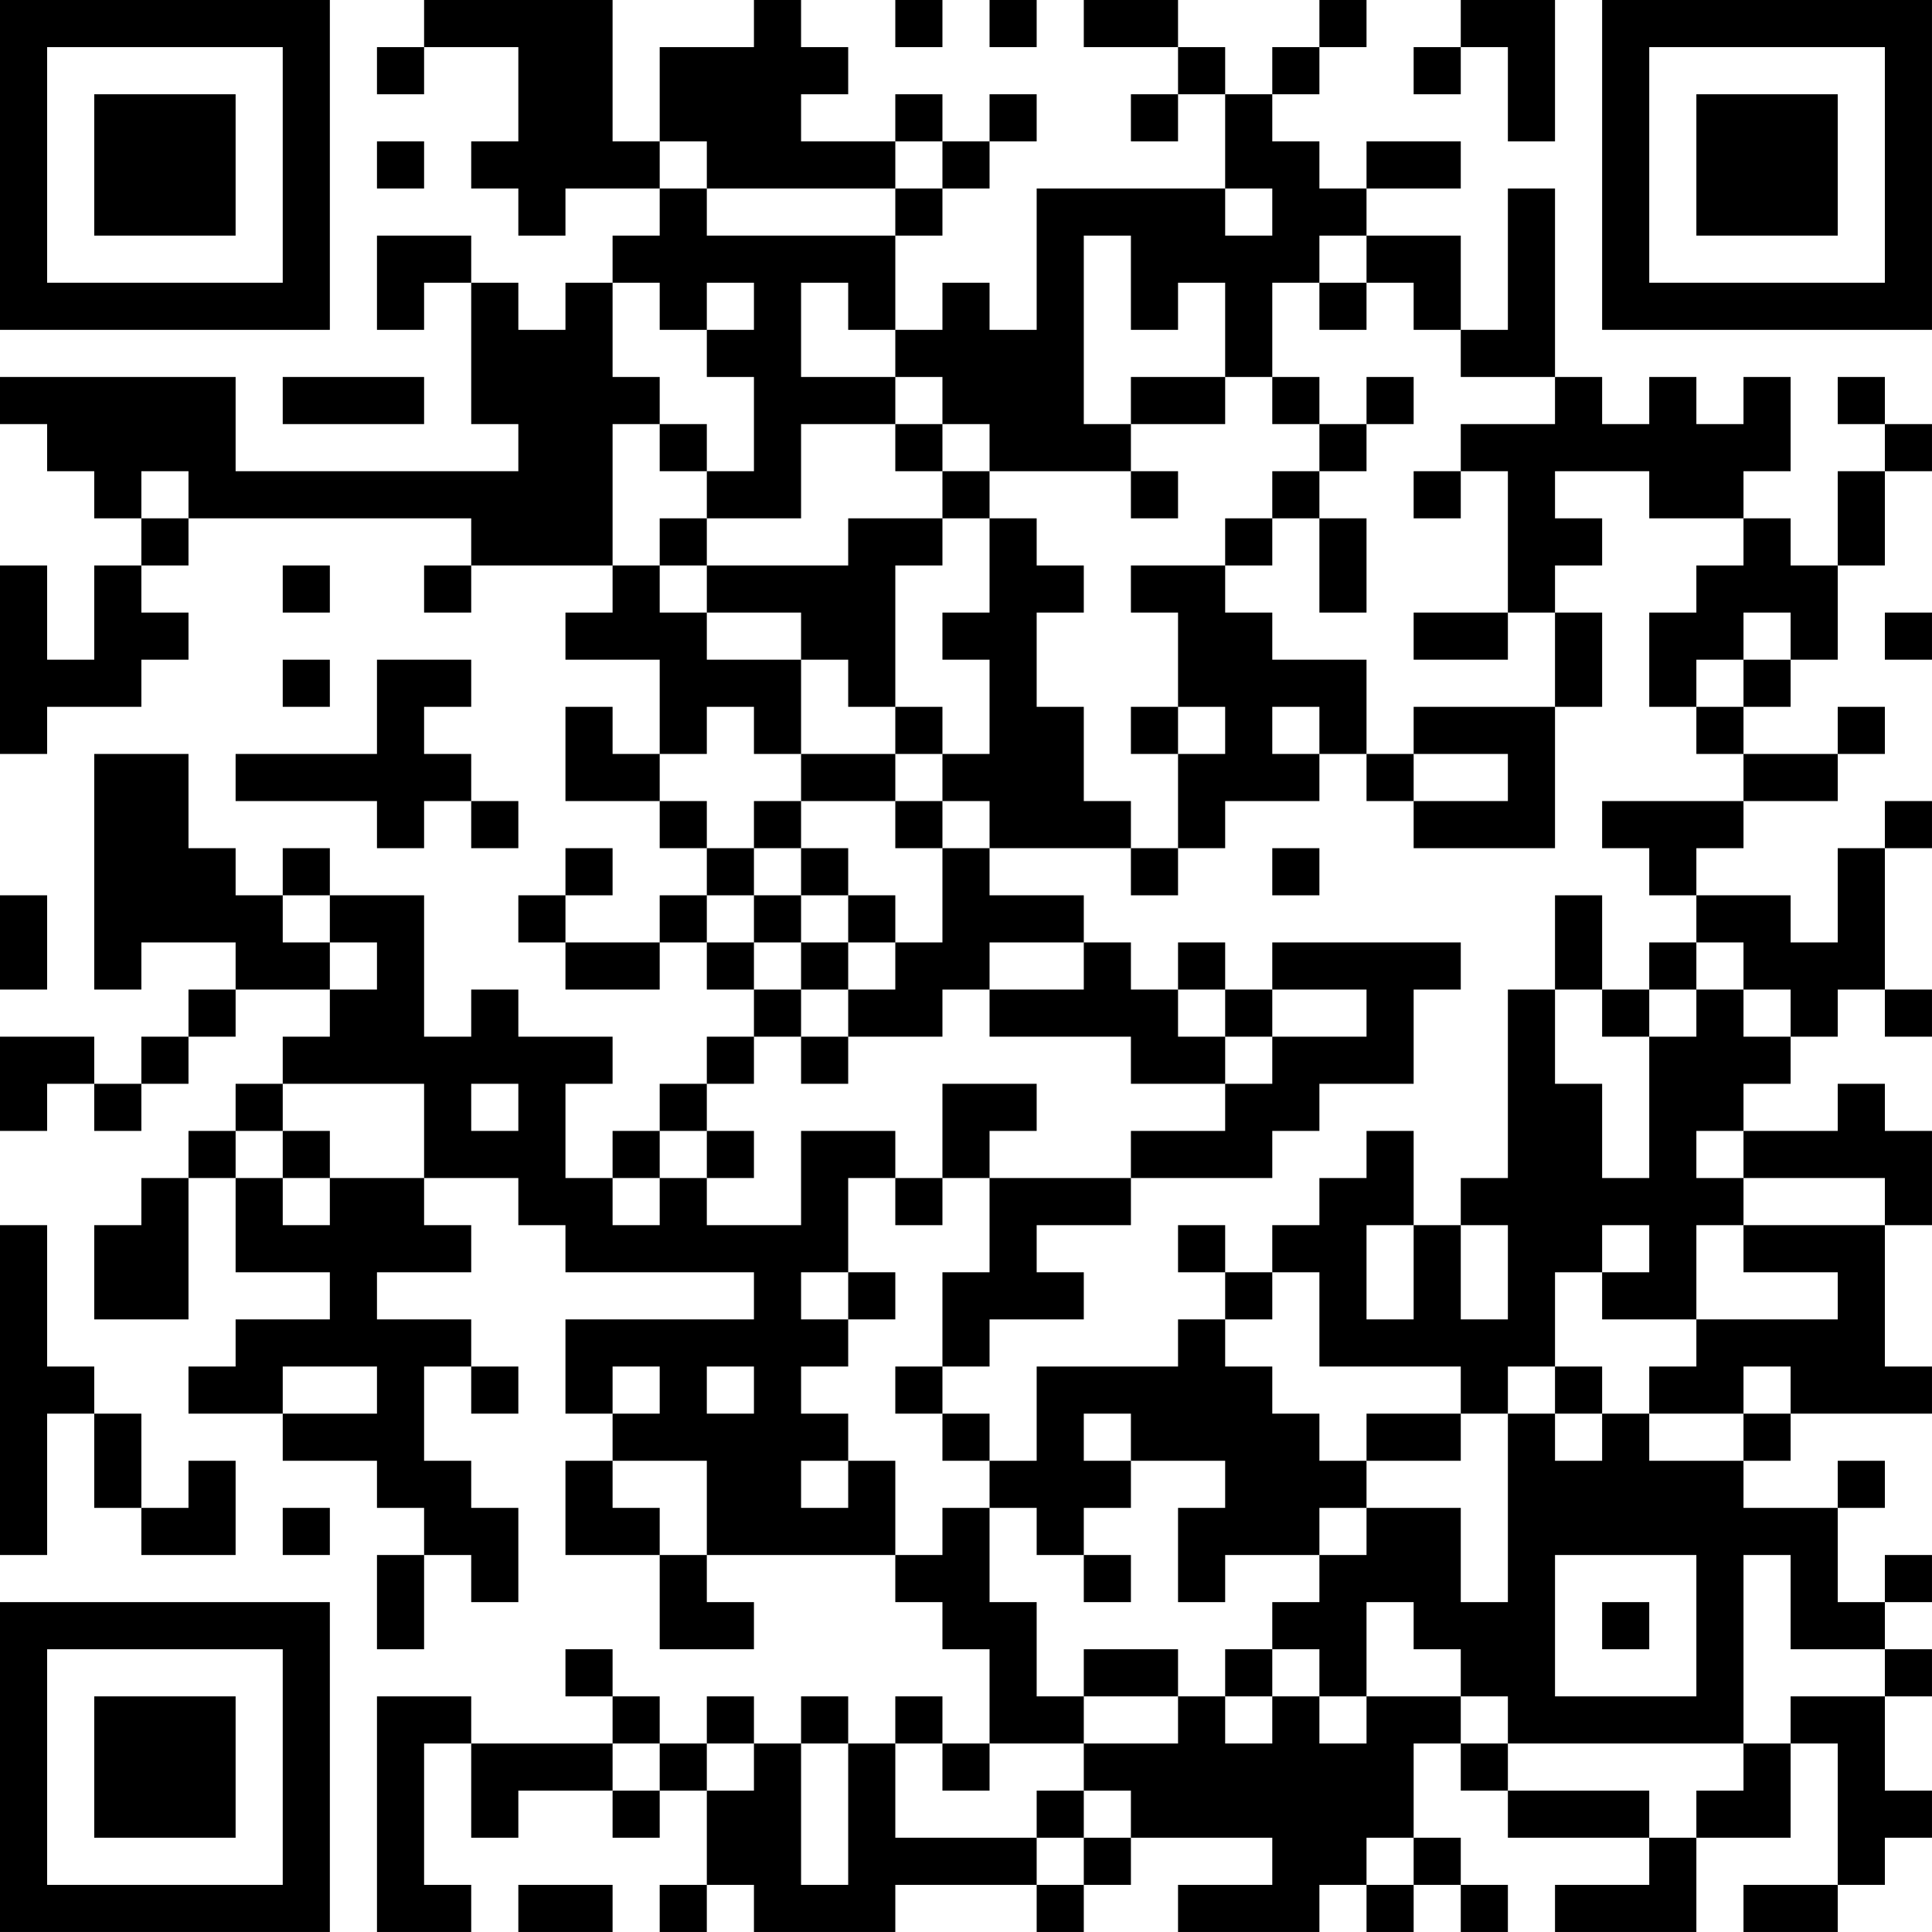 <?xml version="1.0" encoding="UTF-8"?>
<svg xmlns="http://www.w3.org/2000/svg" version="1.1" width="300" height="300" viewBox="0 0 300 300"><rect x="0" y="0" width="300" height="300" fill="#ffffff"/><g transform="scale(7.317)"><g transform="translate(0,0)"><path fill-rule="evenodd" d="M9 0L9 1L8 1L8 2L9 2L9 1L11 1L11 3L10 3L10 4L11 4L11 5L12 5L12 4L14 4L14 5L13 5L13 6L12 6L12 7L11 7L11 6L10 6L10 5L8 5L8 7L9 7L9 6L10 6L10 9L11 9L11 10L5 10L5 8L0 8L0 9L1 9L1 10L2 10L2 11L3 11L3 12L2 12L2 14L1 14L1 12L0 12L0 16L1 16L1 15L3 15L3 14L4 14L4 13L3 13L3 12L4 12L4 11L10 11L10 12L9 12L9 13L10 13L10 12L13 12L13 13L12 13L12 14L14 14L14 16L13 16L13 15L12 15L12 17L14 17L14 18L15 18L15 19L14 19L14 20L12 20L12 19L13 19L13 18L12 18L12 19L11 19L11 20L12 20L12 21L14 21L14 20L15 20L15 21L16 21L16 22L15 22L15 23L14 23L14 24L13 24L13 25L12 25L12 23L13 23L13 22L11 22L11 21L10 21L10 22L9 22L9 19L7 19L7 18L6 18L6 19L5 19L5 18L4 18L4 16L2 16L2 21L3 21L3 20L5 20L5 21L4 21L4 22L3 22L3 23L2 23L2 22L0 22L0 24L1 24L1 23L2 23L2 24L3 24L3 23L4 23L4 22L5 22L5 21L7 21L7 22L6 22L6 23L5 23L5 24L4 24L4 25L3 25L3 26L2 26L2 28L4 28L4 25L5 25L5 27L7 27L7 28L5 28L5 29L4 29L4 30L6 30L6 31L8 31L8 32L9 32L9 33L8 33L8 35L9 35L9 33L10 33L10 34L11 34L11 32L10 32L10 31L9 31L9 29L10 29L10 30L11 30L11 29L10 29L10 28L8 28L8 27L10 27L10 26L9 26L9 25L11 25L11 26L12 26L12 27L16 27L16 28L12 28L12 30L13 30L13 31L12 31L12 33L14 33L14 35L16 35L16 34L15 34L15 33L19 33L19 34L20 34L20 35L21 35L21 37L20 37L20 36L19 36L19 37L18 37L18 36L17 36L17 37L16 37L16 36L15 36L15 37L14 37L14 36L13 36L13 35L12 35L12 36L13 36L13 37L10 37L10 36L8 36L8 41L10 41L10 40L9 40L9 37L10 37L10 39L11 39L11 38L13 38L13 39L14 39L14 38L15 38L15 40L14 40L14 41L15 41L15 40L16 40L16 41L19 41L19 40L22 40L22 41L23 41L23 40L24 40L24 39L27 39L27 40L25 40L25 41L28 41L28 40L29 40L29 41L30 41L30 40L31 40L31 41L32 41L32 40L31 40L31 39L30 39L30 37L31 37L31 38L32 38L32 39L35 39L35 40L33 40L33 41L36 41L36 39L38 39L38 37L39 37L39 40L37 40L37 41L39 41L39 40L40 40L40 39L41 39L41 38L40 38L40 36L41 36L41 35L40 35L40 34L41 34L41 33L40 33L40 34L39 34L39 32L40 32L40 31L39 31L39 32L37 32L37 31L38 31L38 30L41 30L41 29L40 29L40 26L41 26L41 24L40 24L40 23L39 23L39 24L37 24L37 23L38 23L38 22L39 22L39 21L40 21L40 22L41 22L41 21L40 21L40 18L41 18L41 17L40 17L40 18L39 18L39 20L38 20L38 19L36 19L36 18L37 18L37 17L39 17L39 16L40 16L40 15L39 15L39 16L37 16L37 15L38 15L38 14L39 14L39 12L40 12L40 10L41 10L41 9L40 9L40 8L39 8L39 9L40 9L40 10L39 10L39 12L38 12L38 11L37 11L37 10L38 10L38 8L37 8L37 9L36 9L36 8L35 8L35 9L34 9L34 8L33 8L33 4L32 4L32 7L31 7L31 5L29 5L29 4L31 4L31 3L29 3L29 4L28 4L28 3L27 3L27 2L28 2L28 1L29 1L29 0L28 0L28 1L27 1L27 2L26 2L26 1L25 1L25 0L23 0L23 1L25 1L25 2L24 2L24 3L25 3L25 2L26 2L26 4L22 4L22 7L21 7L21 6L20 6L20 7L19 7L19 5L20 5L20 4L21 4L21 3L22 3L22 2L21 2L21 3L20 3L20 2L19 2L19 3L17 3L17 2L18 2L18 1L17 1L17 0L16 0L16 1L14 1L14 3L13 3L13 0ZM19 0L19 1L20 1L20 0ZM21 0L21 1L22 1L22 0ZM31 0L31 1L30 1L30 2L31 2L31 1L32 1L32 3L33 3L33 0ZM8 3L8 4L9 4L9 3ZM14 3L14 4L15 4L15 5L19 5L19 4L20 4L20 3L19 3L19 4L15 4L15 3ZM26 4L26 5L27 5L27 4ZM23 5L23 9L24 9L24 10L21 10L21 9L20 9L20 8L19 8L19 7L18 7L18 6L17 6L17 8L19 8L19 9L17 9L17 11L15 11L15 10L16 10L16 8L15 8L15 7L16 7L16 6L15 6L15 7L14 7L14 6L13 6L13 8L14 8L14 9L13 9L13 12L14 12L14 13L15 13L15 14L17 14L17 16L16 16L16 15L15 15L15 16L14 16L14 17L15 17L15 18L16 18L16 19L15 19L15 20L16 20L16 21L17 21L17 22L16 22L16 23L15 23L15 24L14 24L14 25L13 25L13 26L14 26L14 25L15 25L15 26L17 26L17 24L19 24L19 25L18 25L18 27L17 27L17 28L18 28L18 29L17 29L17 30L18 30L18 31L17 31L17 32L18 32L18 31L19 31L19 33L20 33L20 32L21 32L21 34L22 34L22 36L23 36L23 37L21 37L21 38L20 38L20 37L19 37L19 39L22 39L22 40L23 40L23 39L24 39L24 38L23 38L23 37L25 37L25 36L26 36L26 37L27 37L27 36L28 36L28 37L29 37L29 36L31 36L31 37L32 37L32 38L35 38L35 39L36 39L36 38L37 38L37 37L38 37L38 36L40 36L40 35L38 35L38 33L37 33L37 37L32 37L32 36L31 36L31 35L30 35L30 34L29 34L29 36L28 36L28 35L27 35L27 34L28 34L28 33L29 33L29 32L31 32L31 34L32 34L32 30L33 30L33 31L34 31L34 30L35 30L35 31L37 31L37 30L38 30L38 29L37 29L37 30L35 30L35 29L36 29L36 28L39 28L39 27L37 27L37 26L40 26L40 25L37 25L37 24L36 24L36 25L37 25L37 26L36 26L36 28L34 28L34 27L35 27L35 26L34 26L34 27L33 27L33 29L32 29L32 30L31 30L31 29L28 29L28 27L27 27L27 26L28 26L28 25L29 25L29 24L30 24L30 26L29 26L29 28L30 28L30 26L31 26L31 28L32 28L32 26L31 26L31 25L32 25L32 21L33 21L33 23L34 23L34 25L35 25L35 22L36 22L36 21L37 21L37 22L38 22L38 21L37 21L37 20L36 20L36 19L35 19L35 18L34 18L34 17L37 17L37 16L36 16L36 15L37 15L37 14L38 14L38 13L37 13L37 14L36 14L36 15L35 15L35 13L36 13L36 12L37 12L37 11L35 11L35 10L33 10L33 11L34 11L34 12L33 12L33 13L32 13L32 10L31 10L31 9L33 9L33 8L31 8L31 7L30 7L30 6L29 6L29 5L28 5L28 6L27 6L27 8L26 8L26 6L25 6L25 7L24 7L24 5ZM28 6L28 7L29 7L29 6ZM6 8L6 9L9 9L9 8ZM24 8L24 9L26 9L26 8ZM27 8L27 9L28 9L28 10L27 10L27 11L26 11L26 12L24 12L24 13L25 13L25 15L24 15L24 16L25 16L25 18L24 18L24 17L23 17L23 15L22 15L22 13L23 13L23 12L22 12L22 11L21 11L21 10L20 10L20 9L19 9L19 10L20 10L20 11L18 11L18 12L15 12L15 11L14 11L14 12L15 12L15 13L17 13L17 14L18 14L18 15L19 15L19 16L17 16L17 17L16 17L16 18L17 18L17 19L16 19L16 20L17 20L17 21L18 21L18 22L17 22L17 23L18 23L18 22L20 22L20 21L21 21L21 22L24 22L24 23L26 23L26 24L24 24L24 25L21 25L21 24L22 24L22 23L20 23L20 25L19 25L19 26L20 26L20 25L21 25L21 27L20 27L20 29L19 29L19 30L20 30L20 31L21 31L21 32L22 32L22 33L23 33L23 34L24 34L24 33L23 33L23 32L24 32L24 31L26 31L26 32L25 32L25 34L26 34L26 33L28 33L28 32L29 32L29 31L31 31L31 30L29 30L29 31L28 31L28 30L27 30L27 29L26 29L26 28L27 28L27 27L26 27L26 26L25 26L25 27L26 27L26 28L25 28L25 29L22 29L22 31L21 31L21 30L20 30L20 29L21 29L21 28L23 28L23 27L22 27L22 26L24 26L24 25L27 25L27 24L28 24L28 23L30 23L30 21L31 21L31 20L27 20L27 21L26 21L26 20L25 20L25 21L24 21L24 20L23 20L23 19L21 19L21 18L24 18L24 19L25 19L25 18L26 18L26 17L28 17L28 16L29 16L29 17L30 17L30 18L33 18L33 15L34 15L34 13L33 13L33 15L30 15L30 16L29 16L29 14L27 14L27 13L26 13L26 12L27 12L27 11L28 11L28 13L29 13L29 11L28 11L28 10L29 10L29 9L30 9L30 8L29 8L29 9L28 9L28 8ZM14 9L14 10L15 10L15 9ZM3 10L3 11L4 11L4 10ZM24 10L24 11L25 11L25 10ZM30 10L30 11L31 11L31 10ZM20 11L20 12L19 12L19 15L20 15L20 16L19 16L19 17L17 17L17 18L18 18L18 19L17 19L17 20L18 20L18 21L19 21L19 20L20 20L20 18L21 18L21 17L20 17L20 16L21 16L21 14L20 14L20 13L21 13L21 11ZM6 12L6 13L7 13L7 12ZM30 13L30 14L32 14L32 13ZM40 13L40 14L41 14L41 13ZM6 14L6 15L7 15L7 14ZM8 14L8 16L5 16L5 17L8 17L8 18L9 18L9 17L10 17L10 18L11 18L11 17L10 17L10 16L9 16L9 15L10 15L10 14ZM25 15L25 16L26 16L26 15ZM27 15L27 16L28 16L28 15ZM30 16L30 17L32 17L32 16ZM19 17L19 18L20 18L20 17ZM27 18L27 19L28 19L28 18ZM0 19L0 21L1 21L1 19ZM6 19L6 20L7 20L7 21L8 21L8 20L7 20L7 19ZM18 19L18 20L19 20L19 19ZM33 19L33 21L34 21L34 22L35 22L35 21L36 21L36 20L35 20L35 21L34 21L34 19ZM21 20L21 21L23 21L23 20ZM25 21L25 22L26 22L26 23L27 23L27 22L29 22L29 21L27 21L27 22L26 22L26 21ZM6 23L6 24L5 24L5 25L6 25L6 26L7 26L7 25L9 25L9 23ZM10 23L10 24L11 24L11 23ZM6 24L6 25L7 25L7 24ZM15 24L15 25L16 25L16 24ZM0 26L0 33L1 33L1 30L2 30L2 32L3 32L3 33L5 33L5 31L4 31L4 32L3 32L3 30L2 30L2 29L1 29L1 26ZM18 27L18 28L19 28L19 27ZM6 29L6 30L8 30L8 29ZM13 29L13 30L14 30L14 29ZM15 29L15 30L16 30L16 29ZM33 29L33 30L34 30L34 29ZM23 30L23 31L24 31L24 30ZM13 31L13 32L14 32L14 33L15 33L15 31ZM6 32L6 33L7 33L7 32ZM33 33L33 36L36 36L36 33ZM34 34L34 35L35 35L35 34ZM23 35L23 36L25 36L25 35ZM26 35L26 36L27 36L27 35ZM13 37L13 38L14 38L14 37ZM15 37L15 38L16 38L16 37ZM17 37L17 40L18 40L18 37ZM22 38L22 39L23 39L23 38ZM29 39L29 40L30 40L30 39ZM11 40L11 41L13 41L13 40ZM0 0L0 7L7 7L7 0ZM1 1L1 6L6 6L6 1ZM2 2L2 5L5 5L5 2ZM34 0L34 7L41 7L41 0ZM35 1L35 6L40 6L40 1ZM36 2L36 5L39 5L39 2ZM0 34L0 41L7 41L7 34ZM1 35L1 40L6 40L6 35ZM2 36L2 39L5 39L5 36Z" fill="#000000"/></g></g></svg>
